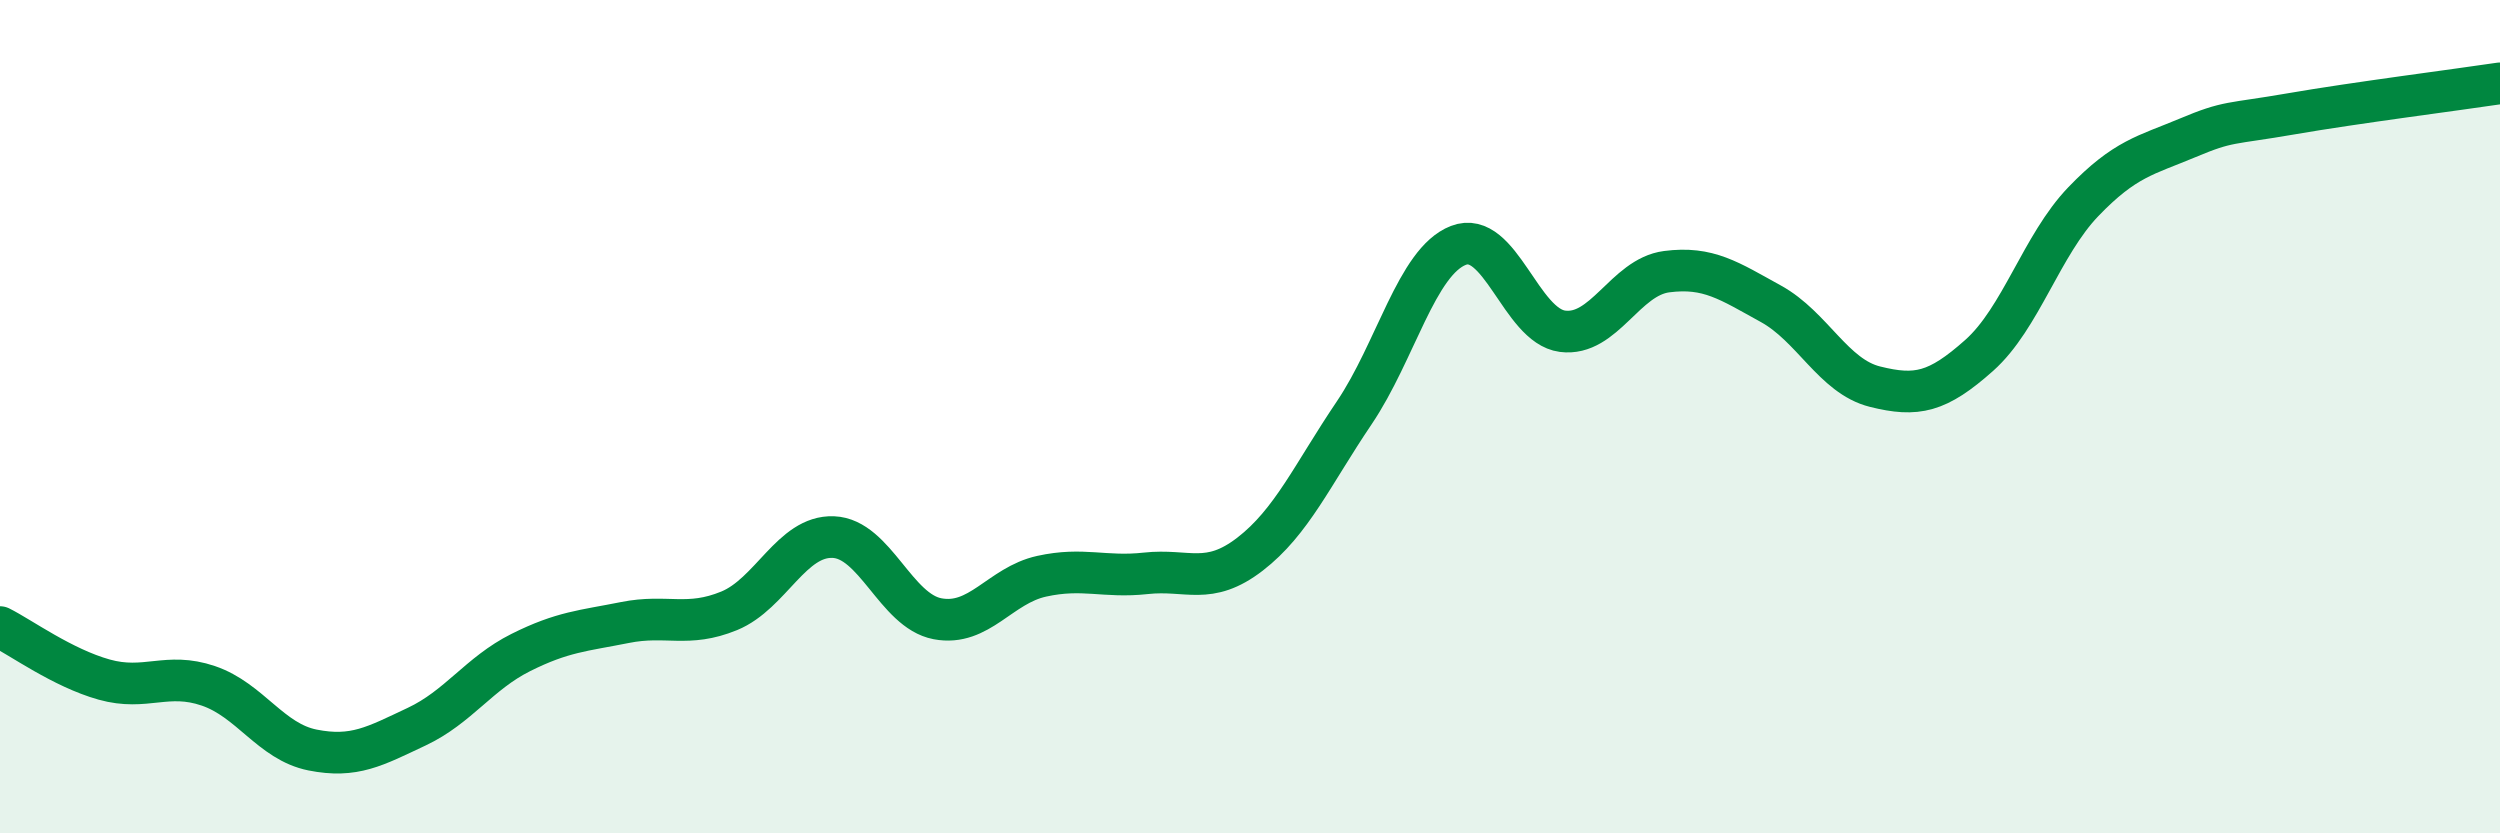 
    <svg width="60" height="20" viewBox="0 0 60 20" xmlns="http://www.w3.org/2000/svg">
      <path
        d="M 0,15.05 C 0.5,15.3 1.5,16.03 2.5,16.31 C 3.5,16.59 4,16.12 5,16.46 C 6,16.8 6.5,17.8 7.5,18 C 8.5,18.2 9,17.91 10,17.44 C 11,16.97 11.5,16.16 12.5,15.66 C 13.5,15.16 14,15.14 15,14.94 C 16,14.74 16.5,15.07 17.5,14.66 C 18.5,14.25 19,12.85 20,12.89 C 21,12.93 21.5,14.66 22.5,14.85 C 23.5,15.04 24,14.05 25,13.83 C 26,13.61 26.5,13.87 27.5,13.76 C 28.5,13.65 29,14.07 30,13.3 C 31,12.53 31.5,11.39 32.5,9.91 C 33.5,8.43 34,6.28 35,5.89 C 36,5.5 36.5,7.82 37.5,7.95 C 38.5,8.08 39,6.65 40,6.52 C 41,6.39 41.5,6.74 42.5,7.29 C 43.5,7.84 44,9.03 45,9.28 C 46,9.53 46.5,9.42 47.5,8.53 C 48.5,7.64 49,5.88 50,4.84 C 51,3.8 51.5,3.73 52.5,3.31 C 53.5,2.89 53.5,2.99 55,2.73 C 56.5,2.47 59,2.15 60,2L60 20L0 20Z"
        fill="#008740"
        opacity="0.1"
        stroke-linecap="round"
        stroke-linejoin="round"
      />
      <path
        d="M 0,15.05 C 0.5,15.3 1.5,16.03 2.5,16.31 C 3.5,16.59 4,16.12 5,16.46 C 6,16.8 6.5,17.8 7.5,18 C 8.5,18.2 9,17.91 10,17.44 C 11,16.97 11.5,16.16 12.5,15.66 C 13.5,15.16 14,15.14 15,14.94 C 16,14.74 16.5,15.07 17.5,14.66 C 18.5,14.25 19,12.85 20,12.89 C 21,12.93 21.5,14.66 22.5,14.85 C 23.5,15.04 24,14.05 25,13.83 C 26,13.61 26.5,13.87 27.5,13.76 C 28.5,13.65 29,14.07 30,13.3 C 31,12.53 31.5,11.39 32.5,9.91 C 33.5,8.43 34,6.28 35,5.89 C 36,5.5 36.5,7.82 37.5,7.95 C 38.5,8.08 39,6.65 40,6.52 C 41,6.39 41.5,6.74 42.5,7.29 C 43.5,7.84 44,9.03 45,9.28 C 46,9.53 46.5,9.42 47.5,8.53 C 48.5,7.64 49,5.88 50,4.84 C 51,3.8 51.5,3.73 52.5,3.31 C 53.5,2.89 53.5,2.99 55,2.73 C 56.5,2.47 59,2.15 60,2"
        stroke="#008740"
        stroke-width="1"
        fill="none"
        stroke-linecap="round"
        stroke-linejoin="round"
      />
    </svg>
  